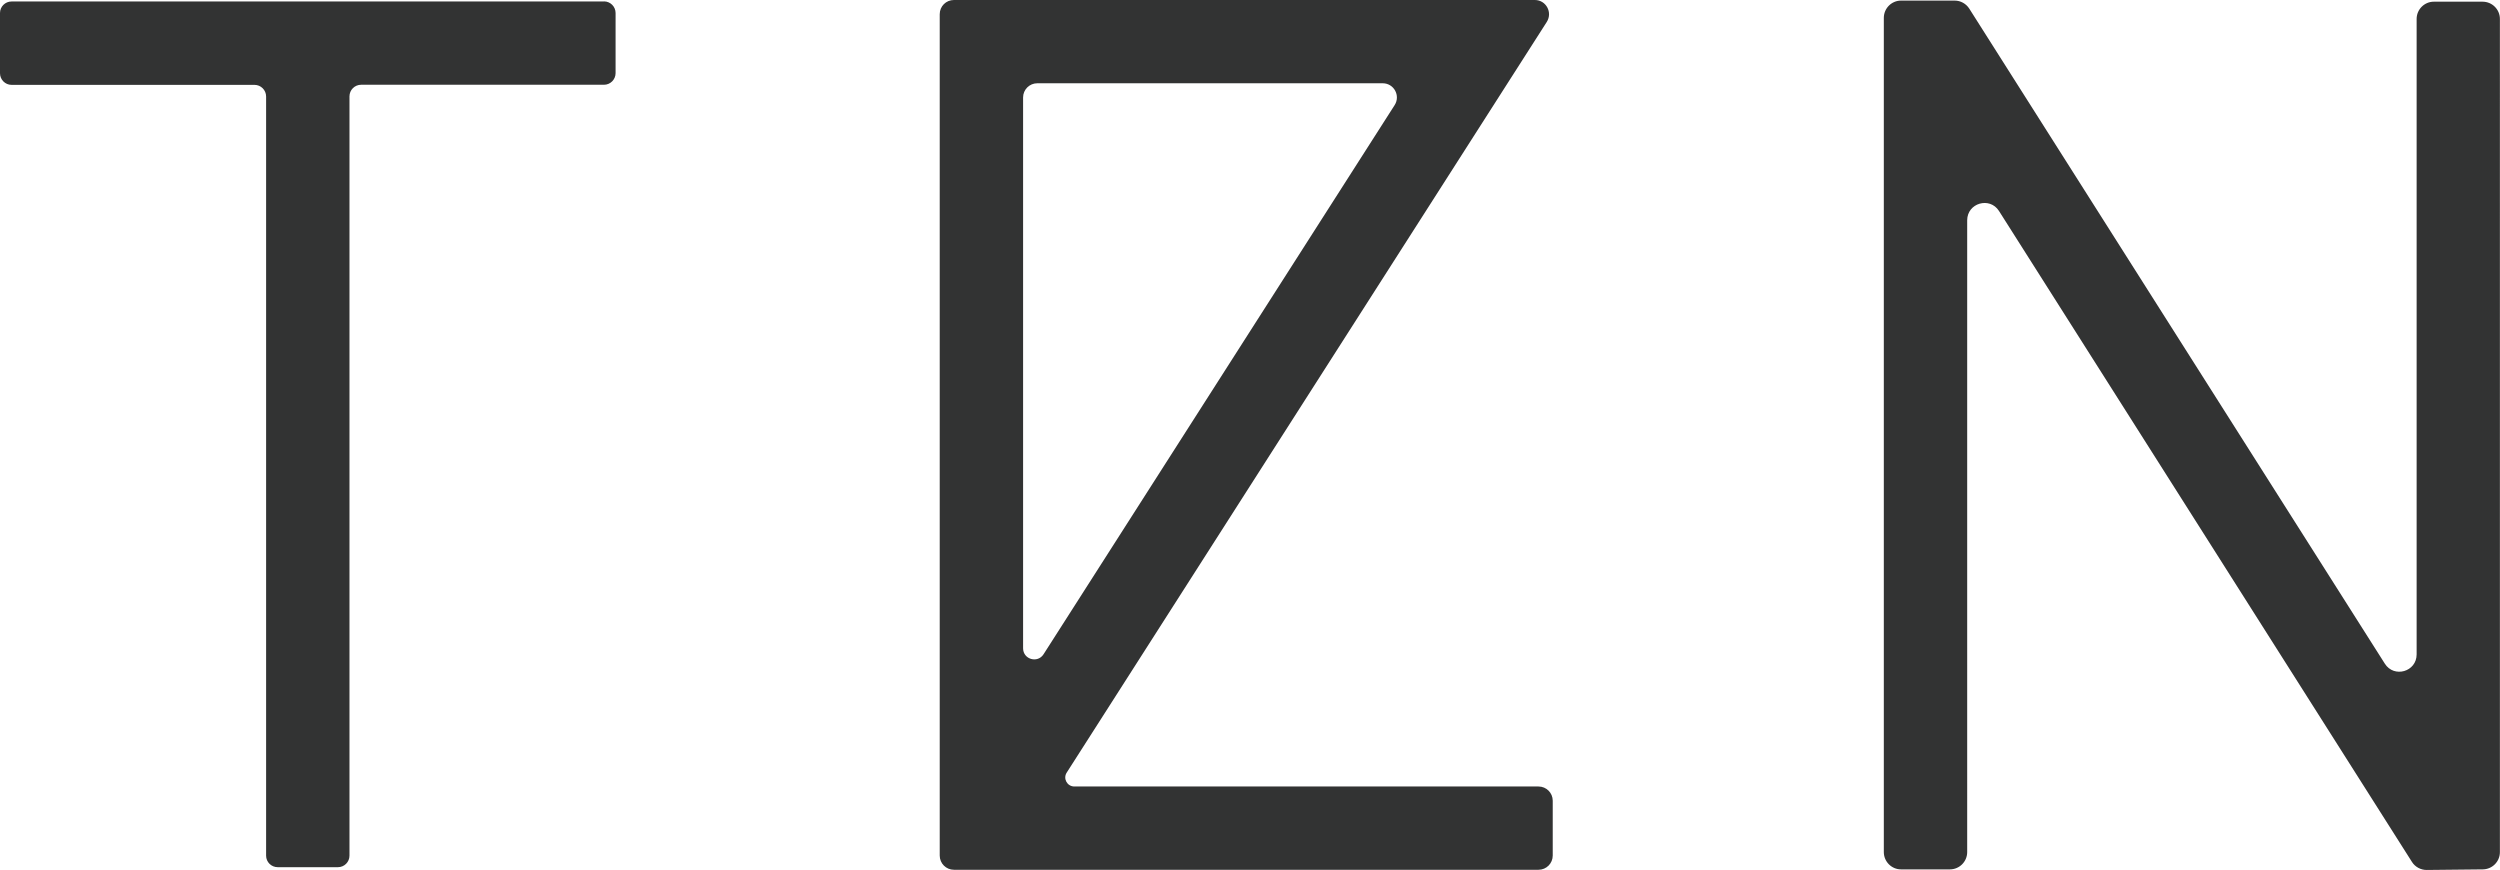 <svg viewBox="0 0 251.59 87.56" xmlns="http://www.w3.org/2000/svg"><path fill="#323333" d="M60.77.15H1.16C.52.15 0 .67 0 1.31v6.06c0 .64.52 1.17 1.16 1.17h24.45c.64 0 1.17.52 1.17 1.17v76.4c0 .64.52 1.16 1.17 1.16h6.06c.64 0 1.16-.52 1.16-1.16V9.7c0-.64.52-1.17 1.17-1.17h24.44c.64 0 1.17-.52 1.17-1.17V1.31c0-.64-.52-1.17-1.17-1.17m94.06 87.39H96c-.79 0-1.43-.64-1.43-1.43V1.43C94.57.63 95.21 0 96 0h58.46c1.13 0 1.81 1.25 1.2 2.21l-48.31 75.54c-.39.6.04 1.4.77 1.4h46.71c.79 0 1.43.64 1.43 1.43v5.52c0 .79-.64 1.43-1.43 1.43M102.96 9.82v55.42c0 1.12 1.46 1.54 2.06.6l35.33-55.26c.61-.95-.07-2.2-1.2-2.2h-34.76c-.79 0-1.43.64-1.43 1.43M249.85.17h-4.92c-.95 0-1.73.78-1.73 1.74v63.95c0 1.74-2.27 2.4-3.2.93L198.18.87c-.32-.5-.87-.81-1.47-.81h-5.4c-.95 0-1.73.78-1.73 1.74v83.95c0 .96.78 1.74 1.73 1.74h4.92c.96 0 1.74-.78 1.74-1.74V22.17c0-1.74 2.27-2.4 3.2-.94l41.56 65.51c.32.51.89.81 1.48.81l5.65-.06c.95-.01 1.72-.78 1.72-1.74V1.91c0-.96-.78-1.74-1.74-1.74"></path></svg>